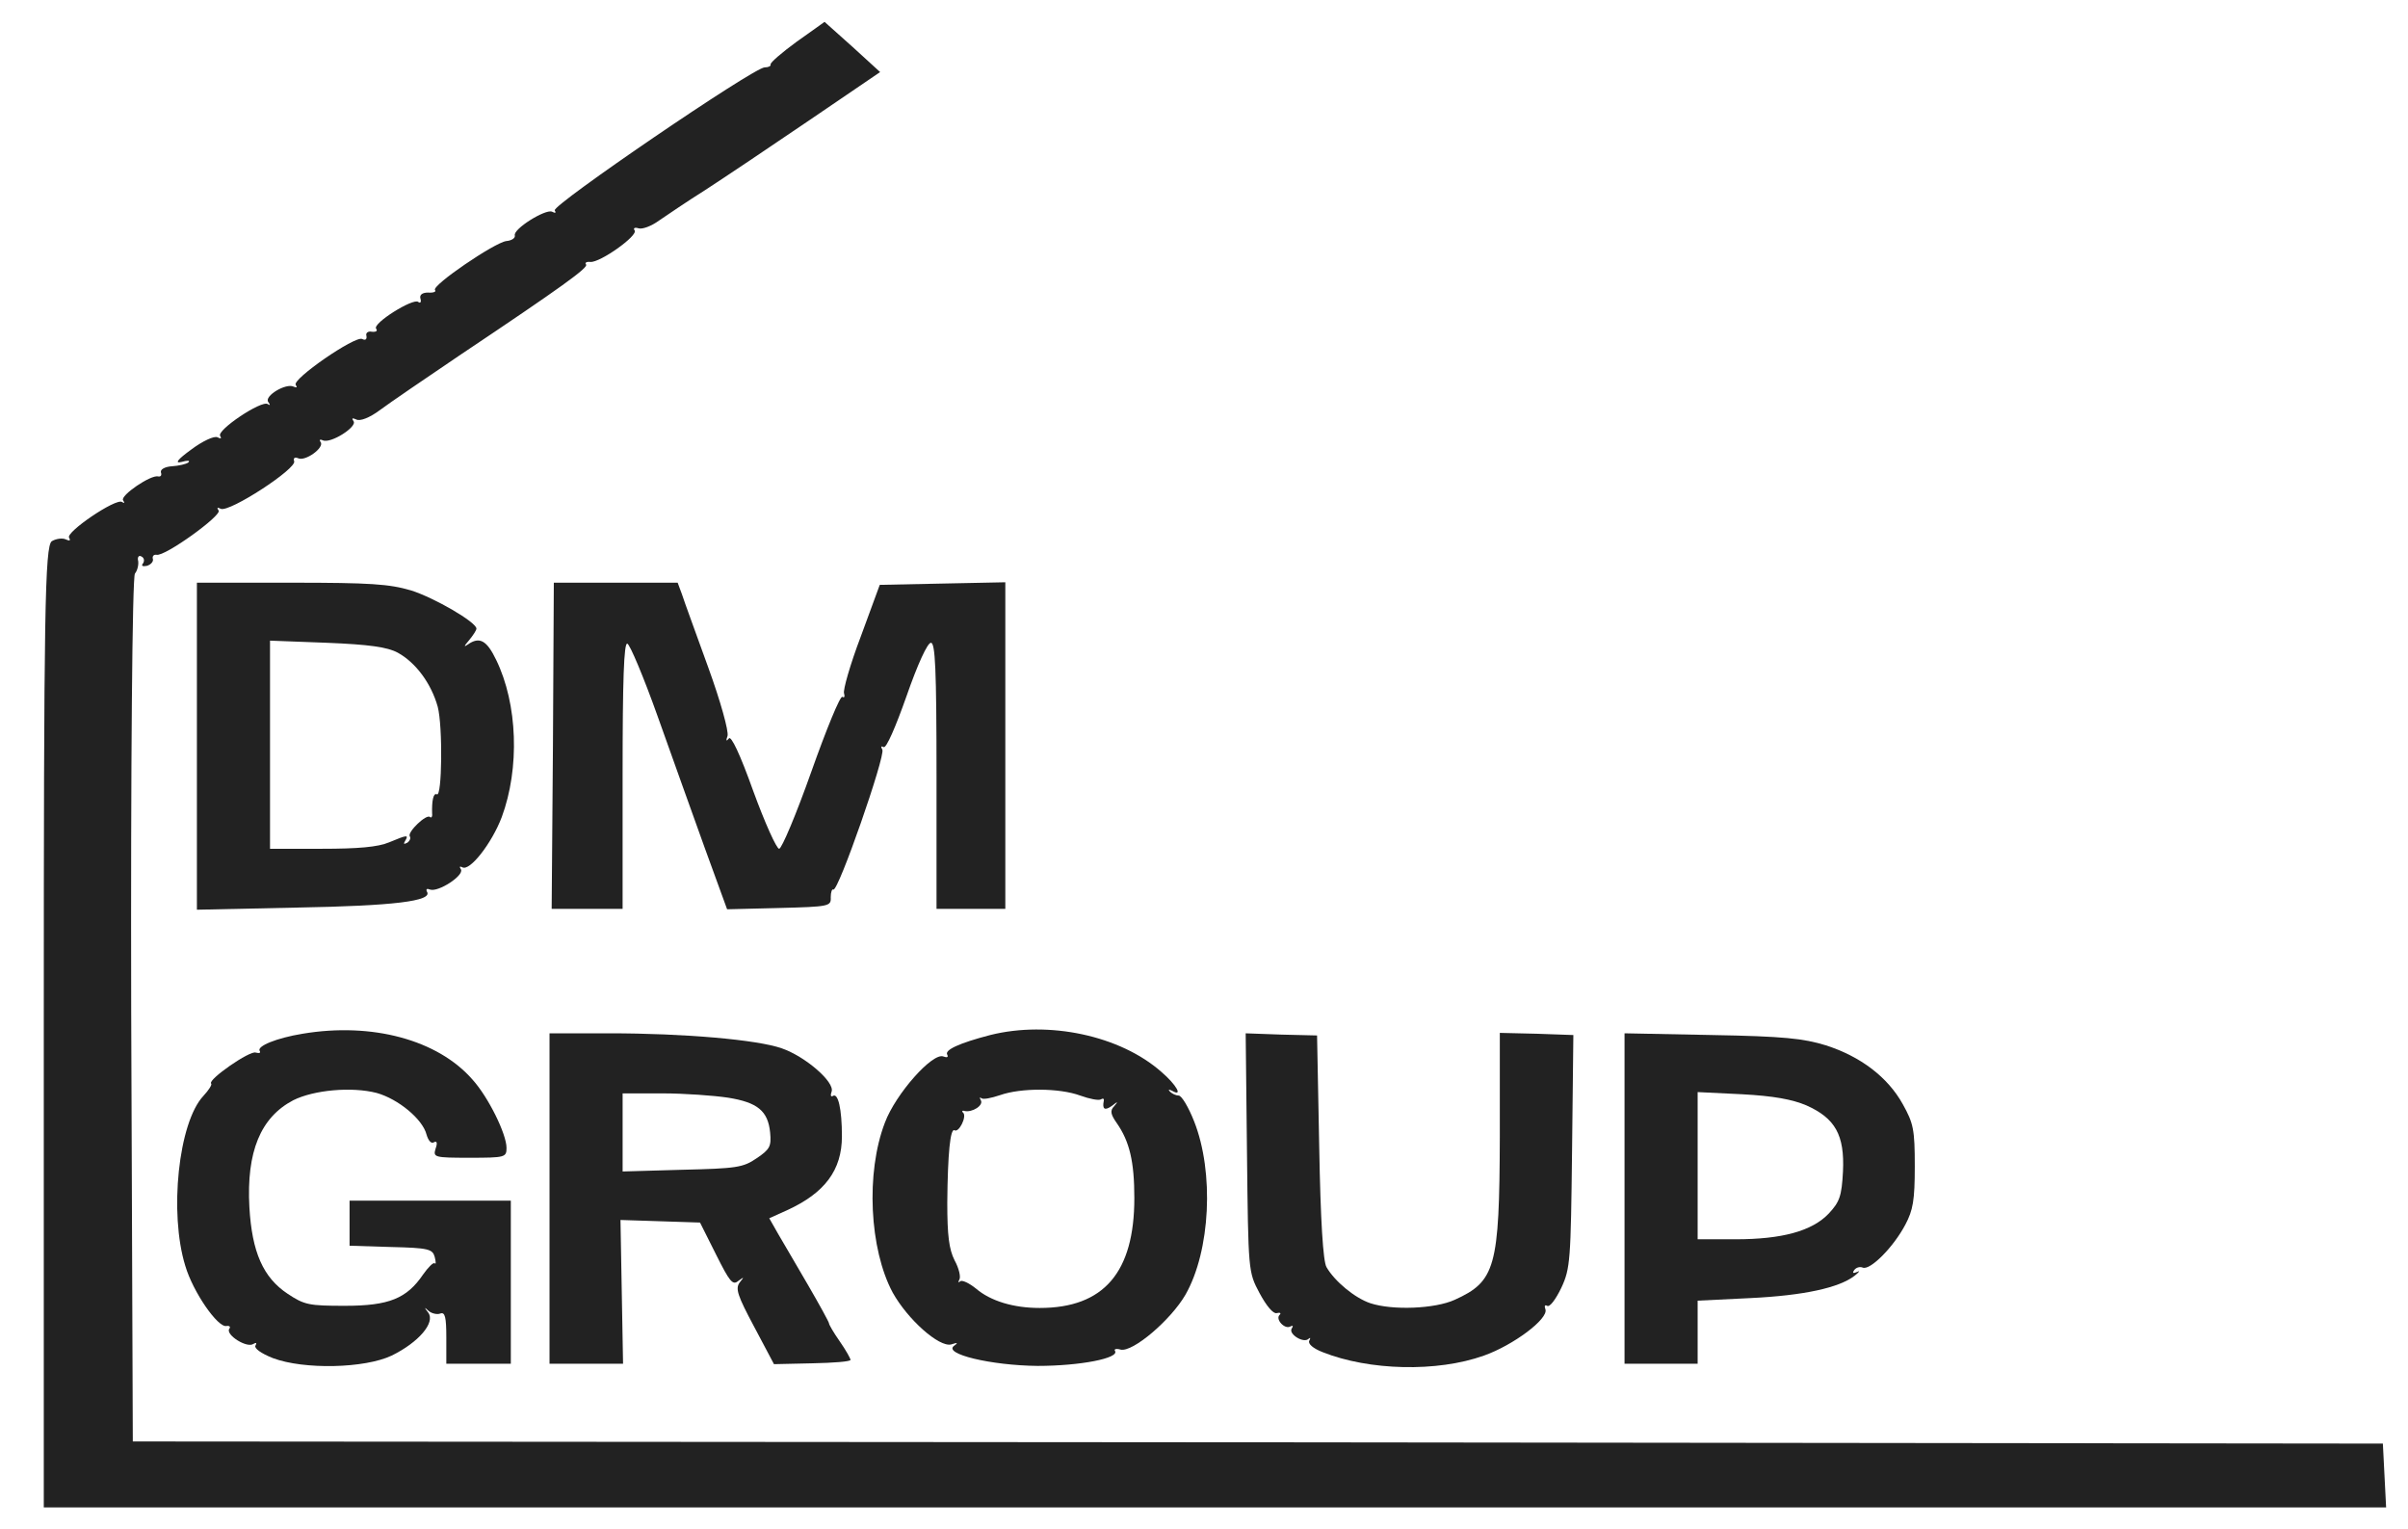 <?xml version="1.0" encoding="UTF-8"?> <svg xmlns="http://www.w3.org/2000/svg" width="126" height="80" viewBox="0 0 126 80" fill="none"><path d="M41.677 2.189C40.915 2.746 40.294 3.28 40.322 3.369C40.35 3.458 40.209 3.525 40.011 3.525C39.447 3.525 28.831 10.762 29.028 11.007C29.113 11.141 29.057 11.163 28.887 11.074C28.549 10.918 26.826 11.987 26.939 12.321C26.967 12.455 26.77 12.588 26.487 12.611C25.866 12.7 22.591 14.926 22.76 15.171C22.845 15.26 22.676 15.327 22.393 15.305C22.111 15.305 21.942 15.416 21.998 15.617C22.055 15.795 21.998 15.884 21.885 15.795C21.631 15.572 19.457 16.93 19.683 17.198C19.768 17.309 19.683 17.376 19.457 17.354C19.259 17.309 19.118 17.42 19.175 17.576C19.203 17.754 19.118 17.821 18.949 17.732C18.582 17.554 15.25 19.848 15.476 20.137C15.561 20.271 15.533 20.293 15.363 20.226C14.968 20.026 13.81 20.716 14.036 21.028C14.149 21.183 14.149 21.228 14.008 21.139C13.697 20.916 11.297 22.52 11.523 22.809C11.608 22.943 11.552 22.965 11.382 22.876C11.213 22.787 10.592 23.076 9.999 23.522C9.293 24.034 9.124 24.256 9.491 24.167C9.801 24.078 9.971 24.078 9.858 24.19C9.745 24.279 9.349 24.368 9.011 24.39C8.644 24.412 8.389 24.546 8.418 24.702C8.474 24.858 8.418 24.947 8.277 24.924C7.909 24.813 6.272 25.927 6.441 26.172C6.526 26.305 6.526 26.35 6.385 26.261C6.074 26.038 3.392 27.864 3.618 28.131C3.703 28.287 3.646 28.309 3.448 28.22C3.279 28.131 2.94 28.176 2.714 28.309C2.347 28.554 2.291 31.983 2.291 53.717V78.857H63.559H124.855L124.77 77.187L124.685 75.517L65.817 75.45L6.949 75.405L6.865 52.826C6.837 40.133 6.921 30.135 7.062 30.002C7.175 29.868 7.26 29.578 7.232 29.356C7.175 29.155 7.26 29.022 7.401 29.111C7.542 29.178 7.571 29.334 7.486 29.467C7.373 29.601 7.458 29.645 7.684 29.601C7.909 29.534 8.051 29.356 7.994 29.222C7.966 29.089 8.051 29 8.192 29.022C8.615 29.133 11.636 26.951 11.439 26.706C11.326 26.55 11.382 26.528 11.552 26.617C12.003 26.817 15.561 24.501 15.391 24.123C15.335 23.967 15.42 23.9 15.589 23.967C15.956 24.167 17.001 23.41 16.775 23.121C16.69 23.009 16.747 22.965 16.888 23.032C17.283 23.232 18.723 22.319 18.497 22.03C18.384 21.874 18.441 21.852 18.638 21.941C18.836 22.052 19.344 21.852 19.881 21.451C20.389 21.072 22.252 19.803 24.031 18.6C29.424 14.993 30.807 13.991 30.666 13.835C30.581 13.746 30.694 13.679 30.892 13.702C31.4 13.746 33.405 12.321 33.207 12.054C33.122 11.942 33.207 11.876 33.405 11.942C33.602 12.009 34.082 11.831 34.478 11.542C34.873 11.274 35.946 10.54 36.906 9.938C37.866 9.315 40.294 7.689 42.355 6.286L46.053 3.77L44.614 2.456C43.823 1.744 43.145 1.143 43.145 1.143C43.117 1.165 42.468 1.632 41.677 2.189Z" fill="#222222"></path><path d="M10.303 39.035V47.589L15.546 47.477C20.586 47.387 22.656 47.14 22.341 46.646C22.274 46.511 22.341 46.466 22.499 46.534C22.926 46.691 24.299 45.793 24.119 45.478C24.029 45.344 24.051 45.299 24.186 45.366C24.569 45.613 25.739 44.109 26.256 42.74C27.201 40.181 27.089 36.836 25.964 34.523C25.469 33.49 25.086 33.288 24.479 33.715C24.254 33.872 24.276 33.805 24.546 33.49C24.749 33.244 24.929 32.974 24.929 32.885C24.929 32.548 22.724 31.268 21.509 30.886C20.361 30.55 19.394 30.482 15.231 30.482H10.303V39.035ZM20.811 34.142C21.756 34.658 22.566 35.758 22.904 36.97C23.174 38.003 23.129 41.73 22.859 41.55C22.679 41.46 22.589 41.887 22.611 42.56C22.634 42.717 22.566 42.807 22.499 42.74C22.319 42.56 21.306 43.526 21.441 43.75C21.509 43.84 21.441 43.997 21.306 44.087C21.126 44.176 21.104 44.154 21.194 43.997C21.396 43.66 21.329 43.66 20.361 44.064C19.776 44.311 18.741 44.401 16.829 44.401H14.129V38.946V33.513L17.099 33.625C19.326 33.715 20.271 33.85 20.811 34.142Z" fill="#222222"></path><path d="M28.933 39.013L28.866 47.544H30.733H32.578V40.562C32.578 35.578 32.646 33.603 32.826 33.67C32.961 33.715 33.681 35.421 34.401 37.442C35.121 39.485 36.246 42.583 36.876 44.356L38.046 47.566L40.769 47.499C43.401 47.432 43.491 47.409 43.469 46.938C43.469 46.668 43.536 46.489 43.604 46.534C43.851 46.691 46.349 39.507 46.169 39.215C46.079 39.058 46.101 39.013 46.236 39.081C46.371 39.17 46.866 38.025 47.429 36.431C48.014 34.748 48.531 33.625 48.711 33.625C48.936 33.625 49.004 34.95 49.004 40.585V47.544H50.804H52.604V39.013V30.46L49.319 30.527L46.034 30.595L45.044 33.289C44.481 34.77 44.099 36.117 44.166 36.274C44.211 36.431 44.189 36.521 44.076 36.454C43.964 36.387 43.244 38.138 42.456 40.36C41.669 42.583 40.904 44.401 40.769 44.401C40.634 44.401 40.026 43.054 39.419 41.393C38.721 39.44 38.249 38.452 38.136 38.632C38.001 38.811 37.979 38.744 38.069 38.497C38.136 38.25 37.709 36.701 37.056 34.905C36.426 33.154 35.796 31.448 35.684 31.089L35.459 30.482H32.218H28.979L28.933 39.013Z" fill="#222222"></path><path d="M15.838 54.076C14.466 54.3 13.431 54.727 13.588 54.974C13.656 55.086 13.566 55.109 13.386 55.064C13.093 54.929 10.866 56.478 11.046 56.68C11.113 56.725 10.933 57.017 10.641 57.331C9.336 58.723 8.841 63.46 9.696 66.221C10.101 67.591 11.406 69.476 11.856 69.364C12.013 69.342 12.081 69.409 11.991 69.521C11.811 69.835 12.913 70.531 13.251 70.307C13.409 70.217 13.453 70.24 13.364 70.397C13.296 70.531 13.656 70.801 14.286 71.048C15.906 71.654 19.078 71.586 20.496 70.913C21.914 70.217 22.791 69.184 22.409 68.668C22.184 68.376 22.184 68.354 22.431 68.578C22.589 68.713 22.881 68.78 23.039 68.713C23.286 68.623 23.354 68.893 23.354 69.97V71.34H25.041H26.729V67.074V62.809H22.521H18.291V63.999V65.166L20.451 65.233C22.431 65.278 22.634 65.346 22.746 65.75C22.814 66.019 22.814 66.154 22.746 66.086C22.679 66.019 22.409 66.288 22.139 66.67C21.284 67.927 20.361 68.309 18.044 68.309C16.176 68.309 15.928 68.264 15.051 67.68C13.768 66.827 13.184 65.503 13.049 63.146C12.891 60.25 13.633 58.454 15.344 57.556C16.424 57.017 18.404 56.837 19.709 57.174C20.834 57.488 22.116 58.543 22.319 59.352C22.409 59.666 22.566 59.846 22.701 59.756C22.859 59.666 22.904 59.778 22.791 60.092C22.656 60.541 22.724 60.564 24.569 60.564C26.436 60.564 26.504 60.541 26.504 60.047C26.504 59.329 25.559 57.399 24.726 56.478C22.904 54.39 19.461 53.47 15.838 54.076Z" fill="#222222"></path><path d="M51.817 54.144C50.174 54.571 49.409 54.93 49.567 55.177C49.634 55.312 49.544 55.334 49.364 55.267C48.802 55.042 46.867 57.22 46.304 58.724C45.292 61.35 45.494 65.347 46.709 67.614C47.497 69.028 49.139 70.487 49.769 70.33C50.107 70.218 50.152 70.24 49.927 70.398C49.319 70.824 51.862 71.43 54.292 71.453C56.52 71.453 58.59 71.049 58.342 70.667C58.275 70.577 58.41 70.532 58.635 70.6C59.264 70.757 61.267 69.051 62.032 67.726C63.337 65.436 63.54 61.328 62.482 58.657C62.19 57.916 61.83 57.31 61.672 57.31C61.537 57.31 61.335 57.22 61.222 57.108C61.11 56.995 61.154 56.973 61.335 57.063C61.919 57.399 61.56 56.748 60.772 56.075C58.612 54.167 54.877 53.381 51.817 54.144ZM56.52 57.31C57.014 57.489 57.487 57.579 57.6 57.512C57.712 57.444 57.779 57.467 57.757 57.579C57.667 58.028 57.802 58.118 58.184 57.848C58.499 57.602 58.522 57.602 58.297 57.871C58.072 58.095 58.117 58.297 58.432 58.746C59.107 59.712 59.355 60.767 59.355 62.675C59.355 66.559 57.757 68.422 54.404 68.422C53.032 68.422 51.84 68.063 51.074 67.412C50.714 67.12 50.332 66.94 50.242 67.03C50.129 67.12 50.129 67.075 50.197 66.94C50.287 66.806 50.174 66.334 49.949 65.93C49.657 65.347 49.567 64.628 49.567 62.922C49.589 60.34 49.724 58.993 49.949 59.128C50.174 59.263 50.602 58.41 50.399 58.208C50.309 58.14 50.354 58.073 50.467 58.118C50.872 58.208 51.479 57.826 51.322 57.556C51.254 57.422 51.254 57.377 51.344 57.444C51.434 57.534 51.862 57.444 52.334 57.287C53.414 56.906 55.417 56.906 56.52 57.31Z" fill="#222222"></path><path d="M28.754 62.697V71.34H30.666H32.602L32.534 67.568L32.467 63.819L34.536 63.886L36.629 63.954L37.462 65.615C38.181 67.052 38.339 67.254 38.632 67.007C38.947 66.782 38.947 66.782 38.699 67.097C38.474 67.411 38.587 67.77 39.464 69.409L40.499 71.362L42.502 71.317C43.604 71.295 44.504 71.227 44.504 71.138C44.504 71.07 44.257 70.621 43.942 70.172C43.627 69.723 43.379 69.297 43.379 69.23C43.379 69.162 42.884 68.264 42.299 67.254C41.691 66.221 40.994 65.009 40.724 64.56L40.252 63.729L41.197 63.303C43.154 62.405 44.054 61.215 44.054 59.441C44.054 58.005 43.852 57.152 43.582 57.331C43.469 57.399 43.447 57.286 43.514 57.107C43.694 56.613 42.142 55.266 40.904 54.839C39.621 54.39 35.819 54.054 31.859 54.054H28.754V62.697ZM38.092 57.421C39.644 57.668 40.184 58.117 40.297 59.239C40.364 59.958 40.297 60.115 39.599 60.586C38.879 61.08 38.541 61.125 35.684 61.193L32.579 61.282V59.239V57.197H34.672C35.797 57.197 37.349 57.309 38.092 57.421Z" fill="#222222"></path><path d="M65.249 60.296C65.317 66.514 65.317 66.537 65.902 67.637C66.261 68.31 66.621 68.737 66.802 68.692C66.982 68.647 67.049 68.692 66.959 68.781C66.712 69.006 67.229 69.567 67.522 69.388C67.657 69.32 67.679 69.365 67.589 69.5C67.409 69.792 68.219 70.286 68.466 70.039C68.579 69.949 68.579 69.994 68.512 70.129C68.422 70.286 68.692 70.533 69.209 70.734C71.639 71.7 75.194 71.79 77.647 70.914C79.177 70.375 81.044 68.984 80.864 68.49C80.797 68.31 80.842 68.243 80.954 68.31C81.089 68.4 81.404 67.973 81.697 67.367C82.169 66.357 82.192 65.93 82.259 60.206L82.327 54.145L80.414 54.077L78.479 54.032V59.487C78.457 66.29 78.254 67.03 76.117 67.996C75.082 68.467 72.877 68.557 71.707 68.175C70.897 67.906 69.839 67.03 69.412 66.29C69.231 65.998 69.097 63.843 69.029 60.004L68.916 54.167L67.049 54.122L65.181 54.055L65.249 60.296Z" fill="#222222"></path><path d="M85.005 62.697V71.34H86.917H88.83V69.679V68.04L91.597 67.905C94.387 67.77 96.232 67.366 97.042 66.738C97.29 66.536 97.357 66.446 97.177 66.536C96.975 66.625 96.907 66.603 97.02 66.446C97.11 66.311 97.312 66.244 97.47 66.311C97.852 66.468 99.067 65.256 99.697 64.066C100.102 63.303 100.192 62.787 100.192 61.013C100.192 59.082 100.125 58.768 99.562 57.758C98.775 56.344 97.357 55.266 95.535 54.682C94.365 54.323 93.33 54.211 89.572 54.144L85.005 54.054V62.697ZM94.522 57.825C96.03 58.499 96.525 59.374 96.435 61.282C96.367 62.584 96.255 62.876 95.692 63.482C94.815 64.403 93.24 64.829 90.81 64.829H88.83V60.991V57.129L91.147 57.242C92.812 57.331 93.78 57.511 94.522 57.825Z" fill="#222222"></path></svg> 